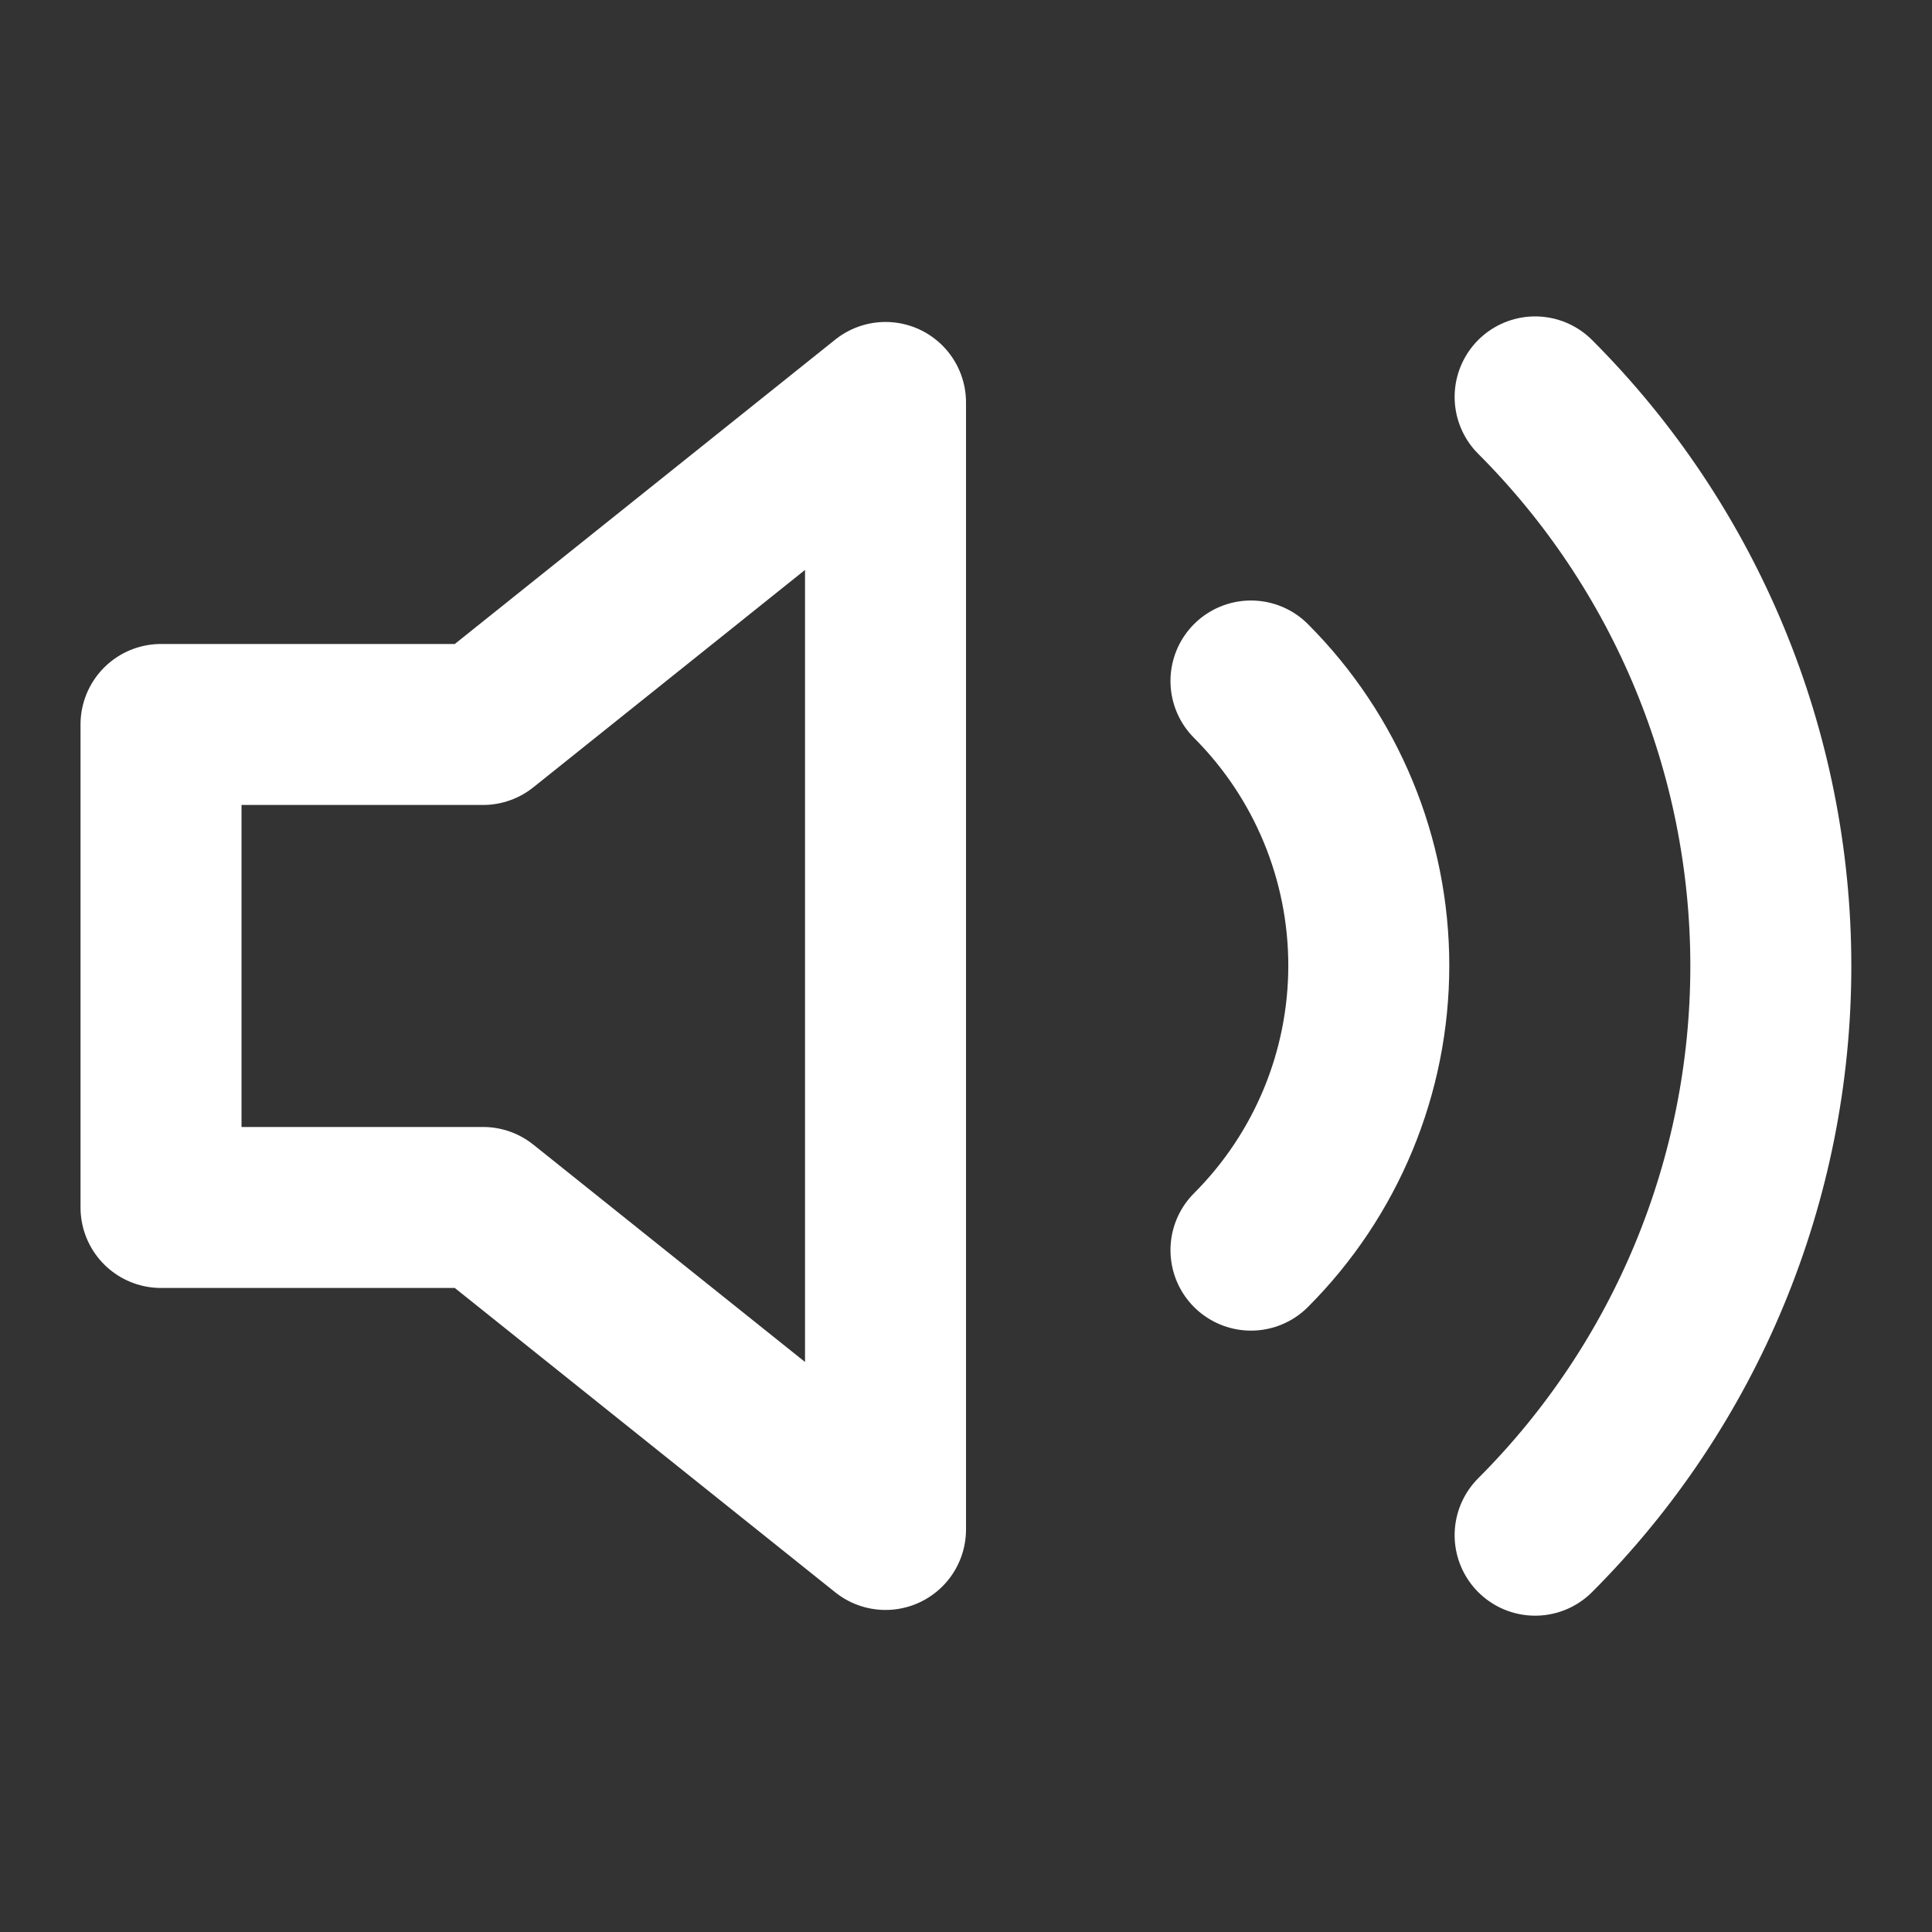 <svg width="64" height="64" viewBox="0 0 64 64" fill="none" xmlns="http://www.w3.org/2000/svg">
<rect x="0" y="0" width="64" height="64" fill="#333333" stroke="none"/>
<path d="M29.334 13.332L16.001 23.999H5.334V39.999H16.001L29.334 50.665V13.332Z" stroke="white" stroke-width="5.333" stroke-linecap="round" stroke-linejoin="round"/>
<path d="M41.44 22.559C43.939 25.059 45.343 28.45 45.343 31.985C45.343 35.521 43.939 38.912 41.44 41.412" stroke="white" stroke-width="5.333" stroke-linecap="round" stroke-linejoin="round"/>
<path d="M50.853 13.148C55.853 18.149 58.661 24.931 58.661 32.002C58.661 39.073 55.853 45.854 50.853 50.855" stroke="white" stroke-width="5.333" stroke-linecap="round" stroke-linejoin="round"/>
</svg>
